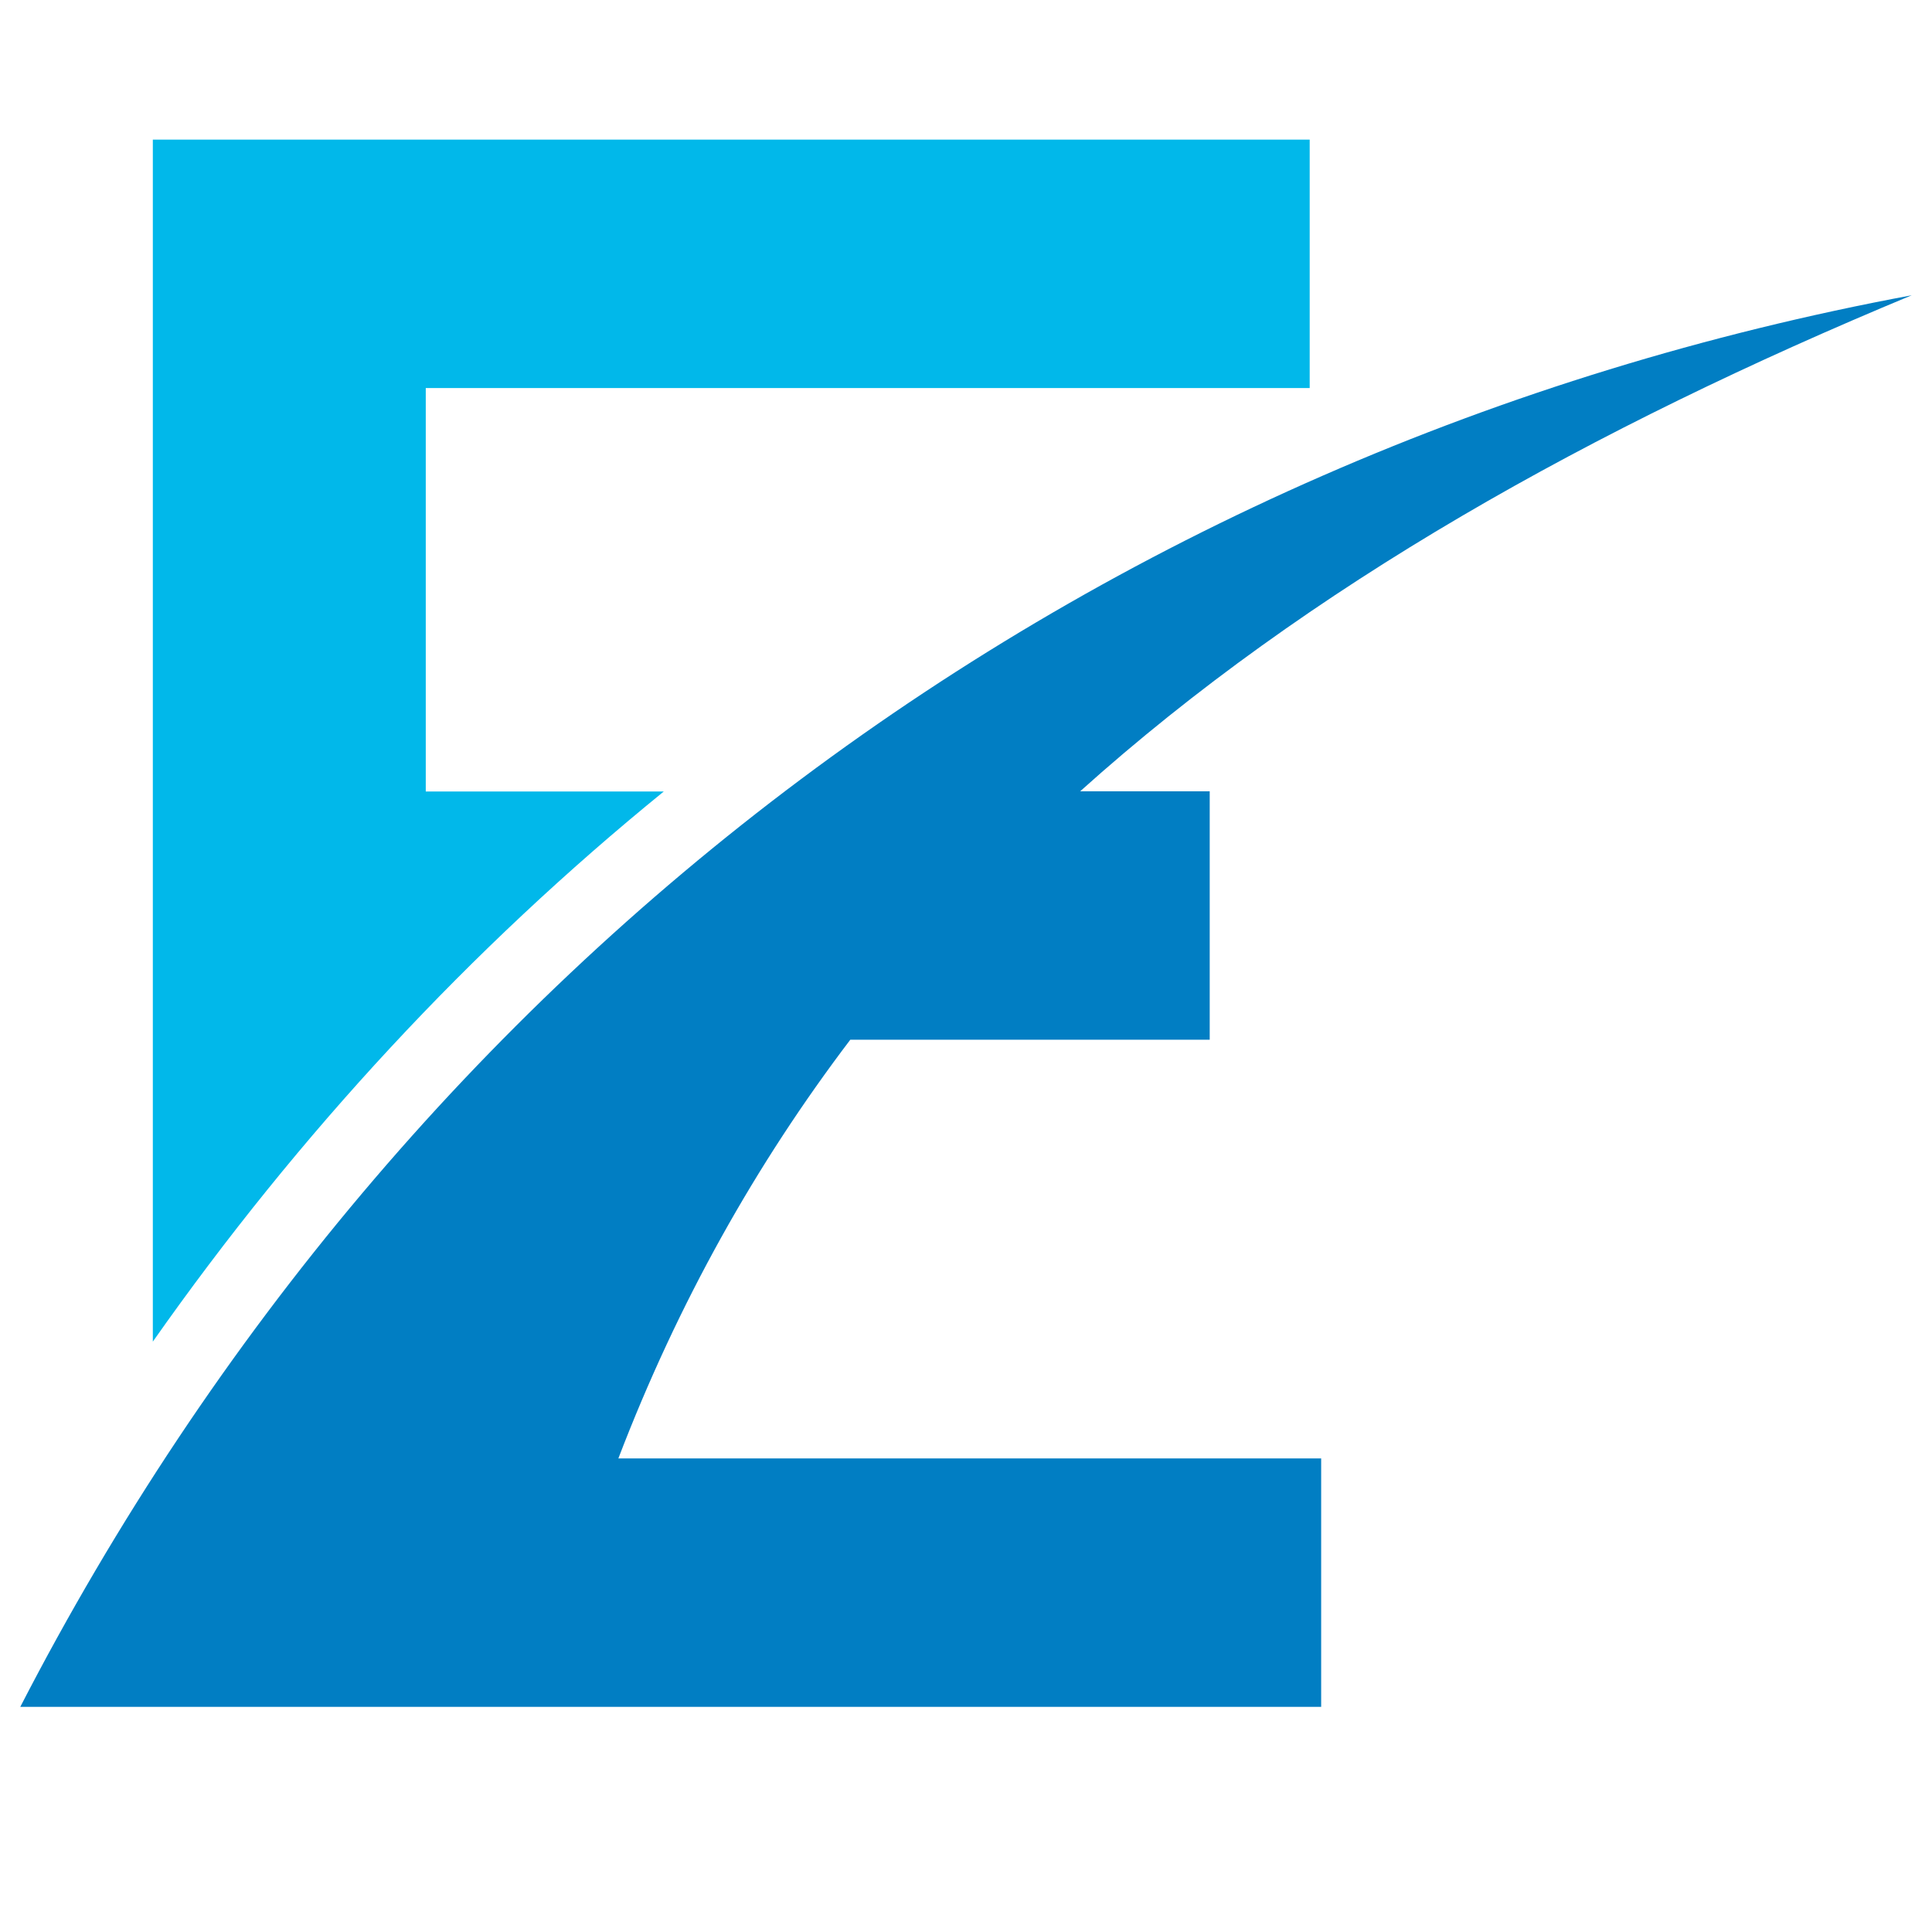 <svg xmlns="http://www.w3.org/2000/svg" xmlns:xlink="http://www.w3.org/1999/xlink" width="64" zoomAndPan="magnify" viewBox="0 0 48 48" height="64" preserveAspectRatio="xMidYMid meet" version="1.0"><defs><clipPath id="8893c2af36"><path d="M 0.488 7 L 47.508 7 L 47.508 42.406 L 0.488 42.406 Z M 0.488 7 " clip-rule="nonzero"/></clipPath><clipPath id="361e3934d7"><path d="M 3 3.469 L 33 3.469 L 33 34 L 3 34 Z M 3 3.469 " clip-rule="nonzero"/></clipPath></defs><g clip-path="url(#8893c2af36)"><path fill="#017ec3" d="M 47.496 7.336 C 39.547 10.637 32.504 14.566 26.836 19.66 L 30.055 19.66 L 30.055 25.832 L 21.125 25.832 C 18.789 28.91 16.852 32.348 15.363 36.234 L 32.824 36.234 L 32.824 42.406 L 0.504 42.406 C 10.051 23.891 27.02 11.148 47.496 7.336 Z M 47.496 7.336 " fill-opacity="1" fill-rule="evenodd"/></g><g clip-path="url(#361e3934d7)"><path fill="#01b8ea" d="M 3.801 3.469 L 32.539 3.469 L 32.539 9.641 L 10.578 9.641 L 10.578 19.664 L 16.492 19.664 C 11.688 23.57 7.43 28.16 3.797 33.332 L 3.797 3.469 Z M 3.801 3.469 " fill-opacity="1" fill-rule="evenodd"/></g></svg>